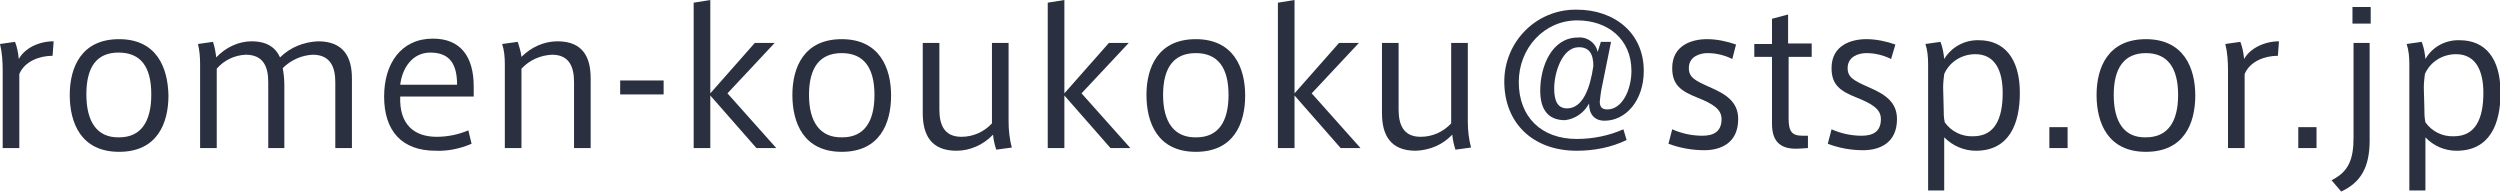 <svg version="1.1" xmlns="http://www.w3.org/2000/svg" xmlns:xlink="http://www.w3.org/1999/xlink" x="0px" y="0px" viewBox="0 0 466 35.8" style="enable-background:new 0 0 466 35.8;" xml:space="preserve">
<style type="text/css">
	.st0{fill:#2B3041;}
</style>
<path class="st0" d="M10,7.7l-0.2,2.7c-2.4,0-5.2,1-6.2,3.4v13.8H0.5V13.2c0-1.7-0.1-3.4-0.5-5l2.8-0.4c0.4,1,0.6,2.1,0.7,3.2
	C4.6,9,7.2,7.7,10,7.7z"/>
<path class="st0" d="M31.4,17.8c0,5.2-2.1,10.5-9.2,10.5s-9.2-5.4-9.2-10.6s2.2-10.4,9.2-10.4S31.3,12.6,31.4,17.8L31.4,17.8z
	 M22.2,25.6c4,0,6-2.8,6-8s-2-7.8-6.1-7.8s-6,2.7-6,7.8S18.1,25.7,22.2,25.6L22.2,25.6z"/>
<path class="st0" d="M46.9,7.7c2.9,0,4.5,1.2,5.3,3c1.9-1.9,4.5-2.9,7.1-3c4.7,0,6.3,2.9,6.3,6.9v13h-3.1V15.3
	c0-2.6-0.8-5.1-4.2-5.1c-2.1,0.1-4.1,1-5.6,2.5c0.2,1.1,0.3,2.1,0.3,3.2v11.7h-3V15.3c0-2.7-0.8-5.1-4.2-5.1c-2.1,0.1-4,1-5.4,2.6
	v14.8h-3.1V12c0-1.3-0.1-2.6-0.4-3.8l2.8-0.4c0.3,0.9,0.5,1.9,0.6,2.9C42.1,8.8,44.5,7.7,46.9,7.7z"/>
<path class="st0" d="M81.4,25.5c2,0,4-0.4,5.9-1.2l0.6,2.5c-2.1,0.9-4.4,1.4-6.7,1.3c-6.3,0-9.6-3.7-9.6-10.1
	c0-6.2,3.2-10.8,9.1-10.8c5.1,0,7.6,3.3,7.6,8.9V18H74.6C74.4,23.3,77.3,25.5,81.4,25.5L81.4,25.5z M80.2,9.8c-3.2,0-5.2,2.7-5.6,6
	h10.6C85.2,11.9,83.8,9.8,80.2,9.8L80.2,9.8z"/>
<path class="st0" d="M96.5,7.8c0.3,0.9,0.6,1.9,0.7,2.8c1.8-1.8,4.2-2.9,6.7-2.9c4.7,0,6.2,2.9,6.2,6.9v13h-3.1V15.3
	c0-2.7-0.8-5.1-4.1-5.1c-2.2,0.1-4.2,1-5.7,2.6v14.8h-3.1V12c0-1.3-0.1-2.6-0.5-3.8L96.5,7.8z"/>
<path class="st0" d="M123.7,15v2.6h-8.1V15H123.7z"/>
<path class="st0" d="M144.7,27.6h-3.7l-8.6-9.8v9.8h-3.1V0.5l3.1-0.5v17.4l8.3-9.4h3.7l-8.8,9.4L144.7,27.6z"/>
<path class="st0" d="M166.1,17.8c0,5.2-2.1,10.5-9.2,10.5s-9.2-5.4-9.2-10.6s2.2-10.4,9.2-10.4S166.1,12.6,166.1,17.8L166.1,17.8z
	 M157,25.6c4,0,6-2.8,6-7.9s-2-7.8-6.1-7.8s-6.1,2.7-6.1,7.8S152.9,25.7,157,25.6L157,25.6z"/>
<path class="st0" d="M178.3,28.1c-4.7,0-6.3-2.9-6.3-7V8h3.1v12.4c0,2.7,0.8,5.1,4.1,5.1c2.2,0,4.2-0.9,5.7-2.5V8h3.1v14.7
	c0,1.6,0.2,3.3,0.6,4.8l-2.9,0.4c-0.3-0.9-0.5-1.8-0.6-2.8C183.3,27,180.8,28.1,178.3,28.1z"/>
<path class="st0" d="M210.7,27.6h-3.7l-8.6-9.8v9.8h-3.1V0.5l3.1-0.5v17.4l8.3-9.4h3.7l-8.8,9.4L210.7,27.6z"/>
<path class="st0" d="M232.1,17.8c0,5.2-2.1,10.5-9.2,10.5s-9.2-5.4-9.2-10.6s2.2-10.4,9.2-10.4S232.1,12.6,232.1,17.8L232.1,17.8z
	 M223,25.6c4,0,6-2.8,6-7.9s-2-7.8-6.1-7.8s-6.1,2.7-6.1,7.8S218.9,25.7,223,25.6L223,25.6z"/>
<path class="st0" d="M253.6,27.6h-3.7l-8.6-9.8v9.8h-3.1V0.5l3.1-0.5v17.4l8.3-9.4h3.7l-8.8,9.4L253.6,27.6z"/>
<path class="st0" d="M263.9,28.1c-4.7,0-6.3-2.9-6.3-7V8h3.1v12.4c0,2.7,0.8,5.1,4.1,5.1c2.2,0,4.2-0.9,5.7-2.5V8h3.1v14.7
	c0,1.6,0.2,3.3,0.6,4.8l-2.9,0.4c-0.3-0.9-0.5-1.8-0.6-2.8C268.9,27,266.5,28,263.9,28.1z"/>
<path class="st0" d="M291.7,22.4c-3.3,0-4.6-2.2-4.6-5.5c0-4.6,2.2-9.9,7-9.9c1.7-0.2,3.4,1,3.7,2.7l0.6-1.9h1.9l-1.7,8.4
	c-0.2,0.9-0.3,1.8-0.4,2.7c0,0.8,0.2,1.5,1.4,1.5c2.8,0,4.5-3.7,4.5-7.2c0-5.9-4.4-9.4-10.1-9.4c-6.2,0-10.9,5.2-10.9,11.5
	c0,6.5,4.2,10.6,10.8,10.6c3,0,6-0.6,8.7-1.8l0.6,2c-2.9,1.4-6.1,2-9.3,2c-8.1,0-13.5-5.1-13.5-12.9c0-7.4,5.9-13.4,13.3-13.4
	c0.1,0,0.1,0,0.2,0c7.1,0,12.5,4.4,12.5,11.4c0,5.6-3.4,9.3-7.3,9.3c-1.9,0-2.9-1.2-2.9-3.2C295.3,21,293.6,22.2,291.7,22.4z
	 M289.7,16.5c0,2.4,0.7,3.7,2.4,3.7c2.9,0,4.3-3.7,4.9-7.9c0-2.3-0.8-3.5-2.7-3.5C291.2,8.8,289.7,13.5,289.7,16.5L289.7,16.5z"/>
<path class="st0" d="M322.9,11c-1.4-0.7-3-1.1-4.6-1.1c-1.4,0-3.5,0.6-3.5,2.8c0,1.7,1.1,2.3,3.8,3.5c3,1.3,5.4,2.7,5.4,6
	c0,4.5-3.3,5.8-6.3,5.8c-2.3,0-4.5-0.4-6.7-1.2l0.7-2.7c1.8,0.8,3.7,1.2,5.6,1.2c1.9,0,3.6-0.6,3.6-3.1c0-1.8-1.5-2.8-4.5-4
	s-4.7-2.3-4.7-5.5c0-4.3,3.7-5.4,6.5-5.4c1.8,0,3.7,0.4,5.4,1L322.9,11z"/>
<path class="st0" d="M337,25.3v2.3l-1.6,0.1c-3.2,0.2-5.1-1-5.1-4.6V10.6H327V8.2h3.3V3.5l3-0.8v5.4h4.4v2.5h-4.3v11.5
	c0,2.4,0.6,3.2,2.6,3.2H337z"/>
<path class="st0" d="M352.5,11c-1.4-0.7-3-1.1-4.6-1.1c-1.4,0-3.5,0.6-3.5,2.8c0,1.7,1.1,2.3,3.8,3.5c3,1.3,5.4,2.7,5.4,6
	c0,4.5-3.3,5.8-6.3,5.8c-2.3,0-4.5-0.4-6.6-1.2l0.7-2.7c1.8,0.8,3.7,1.2,5.6,1.2c1.9,0,3.6-0.6,3.6-3.1c0-1.8-1.5-2.8-4.5-4
	s-4.7-2.3-4.7-5.5c0-4.3,3.7-5.4,6.5-5.4c1.8,0,3.7,0.4,5.4,1L352.5,11z"/>
<path class="st0" d="M368.9,7.5c4.6,0,7.6,3.3,7.6,9.8c0,5.8-2,10.8-8.2,10.8c-2.2,0-4.3-0.9-5.9-2.5v9.9h-3V12
	c0-1.3-0.1-2.6-0.5-3.8l2.8-0.4c0.4,1,0.6,2.1,0.7,3.2C363.8,8.7,366.3,7.4,368.9,7.5L368.9,7.5z M362.3,20.1c0,0.9,0,1.8,0.2,2.7
	c1.2,1.7,3.2,2.7,5.3,2.6c4,0,5.5-3.2,5.5-8.1c0-4.1-1.4-7.2-5.1-7.2c-2.5,0-4.8,1.4-5.8,3.7c-0.1,0.8-0.2,1.7-0.2,2.5L362.3,20.1z"
	/>
<path class="st0" d="M385.4,27.6h-3.4v-3.9h3.4V27.6z"/>
<path class="st0" d="M409.2,17.8c0,5.2-2.1,10.5-9.2,10.5s-9.2-5.4-9.2-10.6S393,7.3,400,7.3S409.2,12.6,409.2,17.8L409.2,17.8z
	 M400,25.6c4,0,6-2.8,6-7.9s-2-7.8-6-7.8s-6,2.7-6,7.8S396,25.7,400,25.6L400,25.6z"/>
<path class="st0" d="M424.8,7.7l-0.2,2.7c-2.4,0-5.2,1-6.2,3.4v13.8h-3.1V13.2c0-1.7-0.1-3.4-0.5-5l2.8-0.4c0.4,1,0.6,2.1,0.7,3.2
	C419.4,9,422.1,7.7,424.8,7.7z"/>
<path class="st0" d="M431.8,27.6h-3.4v-3.9h3.4V27.6z"/>
<path class="st0" d="M441.7,8v18.2c0,4.9-1.6,7.8-5.3,9.5l-1.8-2.1c3.2-1.6,4.1-3.9,4.1-8V8H441.7z M441.9,4.4h-3.4V1.3h3.4V4.4z"/>
<path class="st0" d="M458.5,7.5c4.7,0,7.6,3.3,7.6,9.8c0,5.8-2,10.8-8.2,10.8c-2.2,0-4.3-0.9-5.8-2.5v9.9h-3V12
	c0-1.3-0.1-2.6-0.5-3.8l2.8-0.4c0.4,1,0.6,2.1,0.7,3.2C453.4,8.7,455.9,7.4,458.5,7.5L458.5,7.5z M451.9,20.1c0,0.9,0,1.8,0.2,2.7
	c1.2,1.7,3.2,2.7,5.3,2.6c4,0,5.5-3.2,5.5-8.1c0-4.1-1.4-7.2-5.1-7.2c-2.5,0-4.8,1.4-5.8,3.7c-0.1,0.8-0.2,1.7-0.2,2.5L451.9,20.1z"
	/>
</svg>